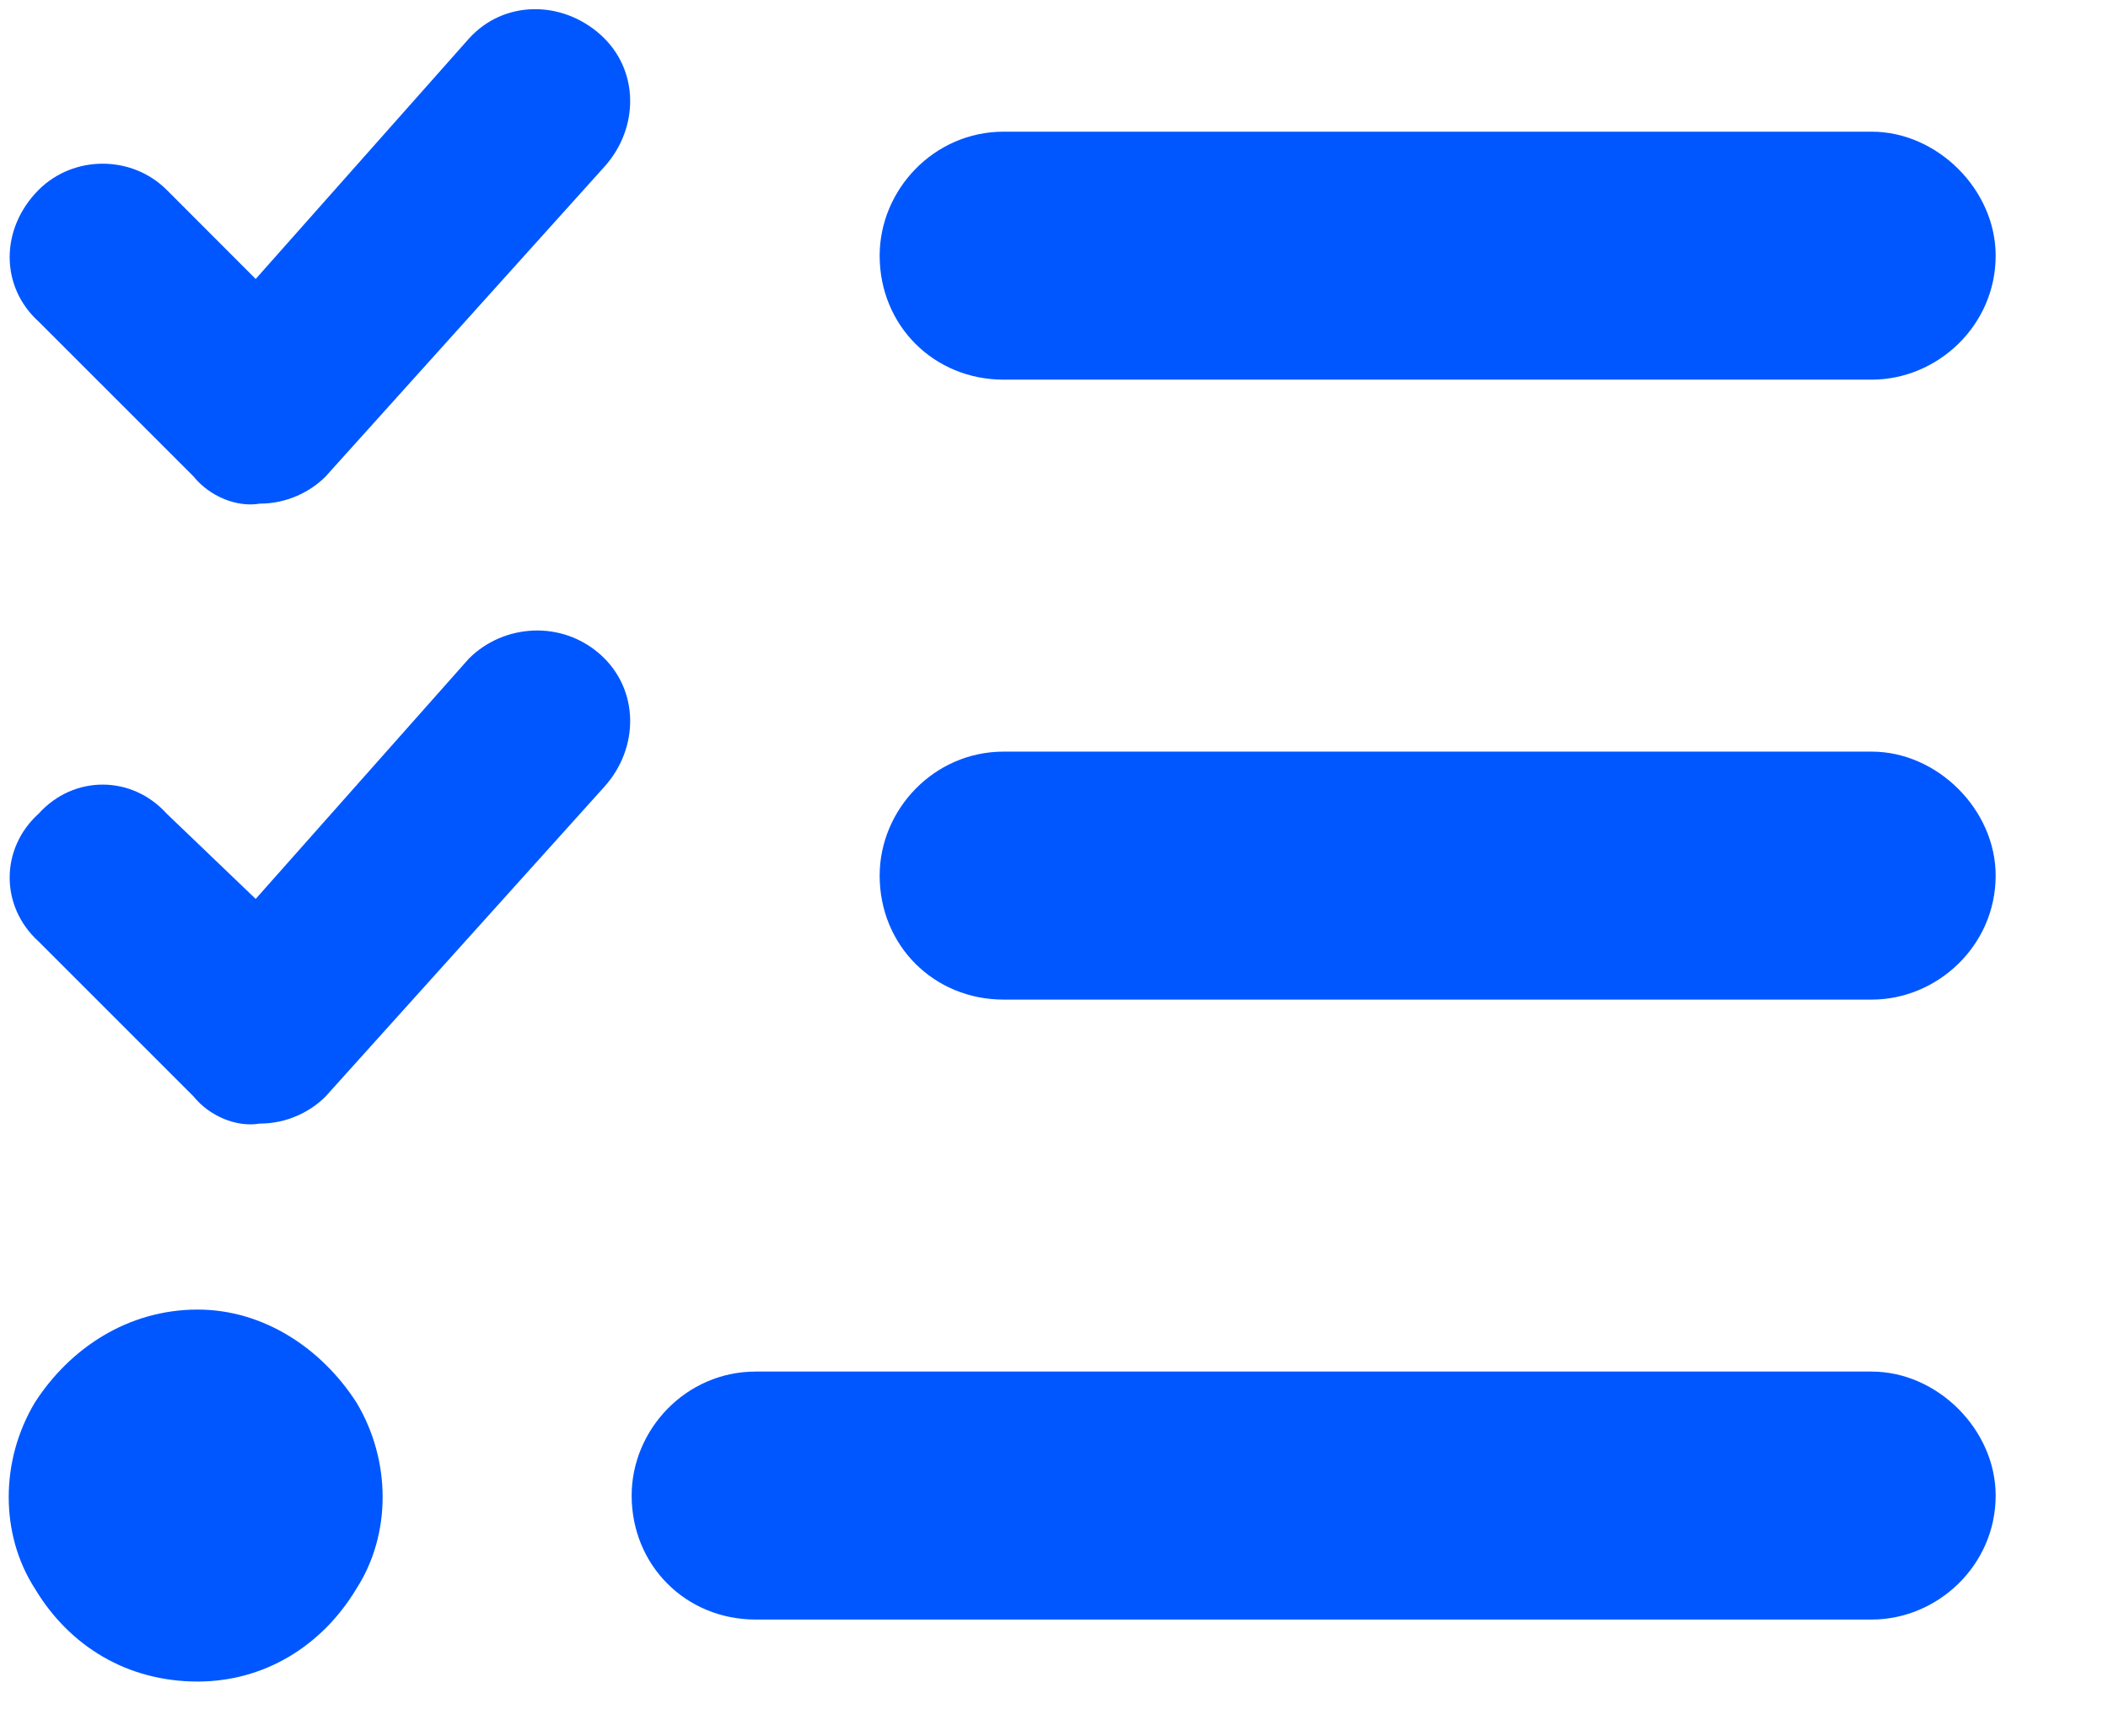 <svg width="17" height="14" viewBox="0 0 17 14" fill="none" xmlns="http://www.w3.org/2000/svg">
<path d="M4.844 0.281C5.156 0.562 5.156 1.031 4.875 1.344L2.625 3.844C2.5 3.969 2.312 4.062 2.094 4.062C1.906 4.094 1.688 4 1.562 3.844L0.312 2.594C0 2.312 0 1.844 0.312 1.531C0.594 1.25 1.062 1.25 1.344 1.531L2.062 2.25L3.781 0.312C4.062 0 4.531 0 4.844 0.281ZM4.844 5.281C5.156 5.562 5.156 6.031 4.875 6.344L2.625 8.844C2.5 8.969 2.312 9.062 2.094 9.062C1.906 9.094 1.688 9 1.562 8.844L0.312 7.594C0 7.312 0 6.844 0.312 6.562C0.594 6.25 1.062 6.25 1.344 6.562L2.062 7.25L3.781 5.312C4.062 5.031 4.531 5 4.844 5.281ZM7.094 2.062C7.094 1.531 7.531 1.062 8.094 1.062H15.094C15.625 1.062 16.094 1.531 16.094 2.062C16.094 2.625 15.625 3.062 15.094 3.062H8.094C7.531 3.062 7.094 2.625 7.094 2.062ZM7.094 7.062C7.094 6.531 7.531 6.062 8.094 6.062H15.094C15.625 6.062 16.094 6.531 16.094 7.062C16.094 7.625 15.625 8.062 15.094 8.062H8.094C7.531 8.062 7.094 7.625 7.094 7.062ZM5.094 12.062C5.094 11.531 5.531 11.062 6.094 11.062H15.094C15.625 11.062 16.094 11.531 16.094 12.062C16.094 12.625 15.625 13.062 15.094 13.062H6.094C5.531 13.062 5.094 12.625 5.094 12.062ZM1.594 10.562C2.125 10.562 2.594 10.875 2.875 11.312C3.156 11.781 3.156 12.375 2.875 12.812C2.594 13.281 2.125 13.562 1.594 13.562C1.031 13.562 0.562 13.281 0.281 12.812C0 12.375 0 11.781 0.281 11.312C0.562 10.875 1.031 10.562 1.594 10.562Z" fill="#0057FF"/>
</svg>
